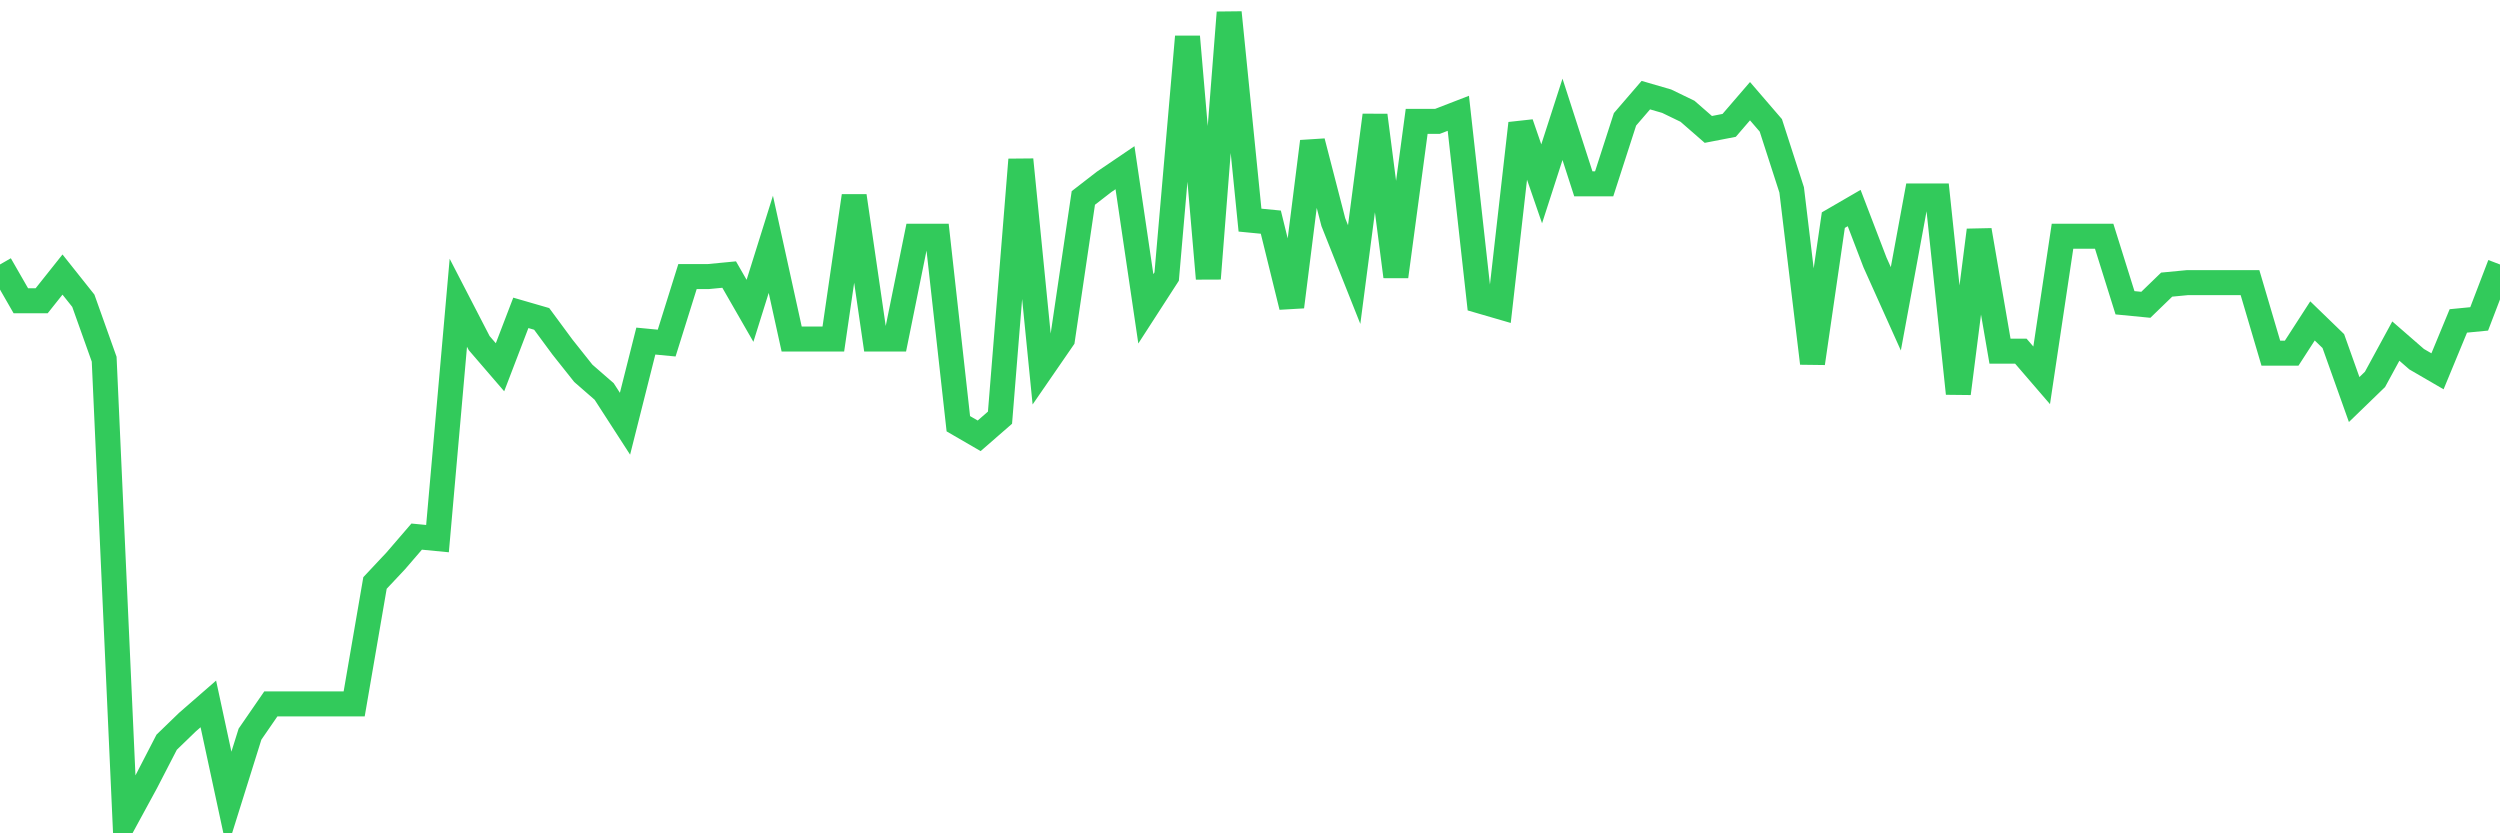 <svg
  xmlns="http://www.w3.org/2000/svg"
  xmlns:xlink="http://www.w3.org/1999/xlink"
  width="120"
  height="40"
  viewBox="0 0 120 40"
  preserveAspectRatio="none"
>
  <polyline
    points="0,12.695 1,14.436 2,14.436 3,13.179 4,14.436 5,17.242 6,39.4 7,37.562 8,35.626 9,34.659 10,33.788 11,38.432 12,35.239 13,33.788 14,33.788 15,33.788 16,33.788 17,33.788 18,27.983 19,26.918 20,25.757 21,25.854 22,14.533 23,16.468 24,17.629 25,15.017 26,15.307 27,16.662 28,17.92 29,18.791 30,20.339 31,16.372 32,16.468 33,13.275 34,13.275 35,13.179 36,14.92 37,11.727 38,16.275 39,16.275 40,16.275 41,9.405 42,16.275 43,16.275 44,11.34 45,11.34 46,20.339 47,20.919 48,20.048 49,7.663 50,17.726 51,16.275 52,9.502 53,8.728 54,8.05 55,14.823 56,13.275 57,1.761 58,13.372 59,0.6 60,10.566 61,10.663 62,14.727 63,6.793 64,10.663 65,13.179 66,5.535 67,13.275 68,5.825 69,5.825 70,5.438 71,14.436 72,14.727 73,5.922 74,8.824 75,5.728 76,8.824 77,8.824 78,5.728 79,4.567 80,4.857 81,5.341 82,6.212 83,6.018 84,4.857 85,6.018 86,9.115 87,17.436 88,10.566 89,9.986 90,12.598 91,14.823 92,9.405 93,9.405 94,18.887 95,11.05 96,16.855 97,16.855 98,18.016 99,11.34 100,11.34 101,11.34 102,14.533 103,14.63 104,13.662 105,13.566 106,13.566 107,13.566 108,13.566 109,16.952 110,16.952 111,15.404 112,16.372 113,19.178 114,18.21 115,16.372 116,17.242 117,17.823 118,15.404 119,15.307 120,12.695"
    fill="none"
    stroke="#32ca5b"
    stroke-width="1.2"
  >
  </polyline>
</svg>